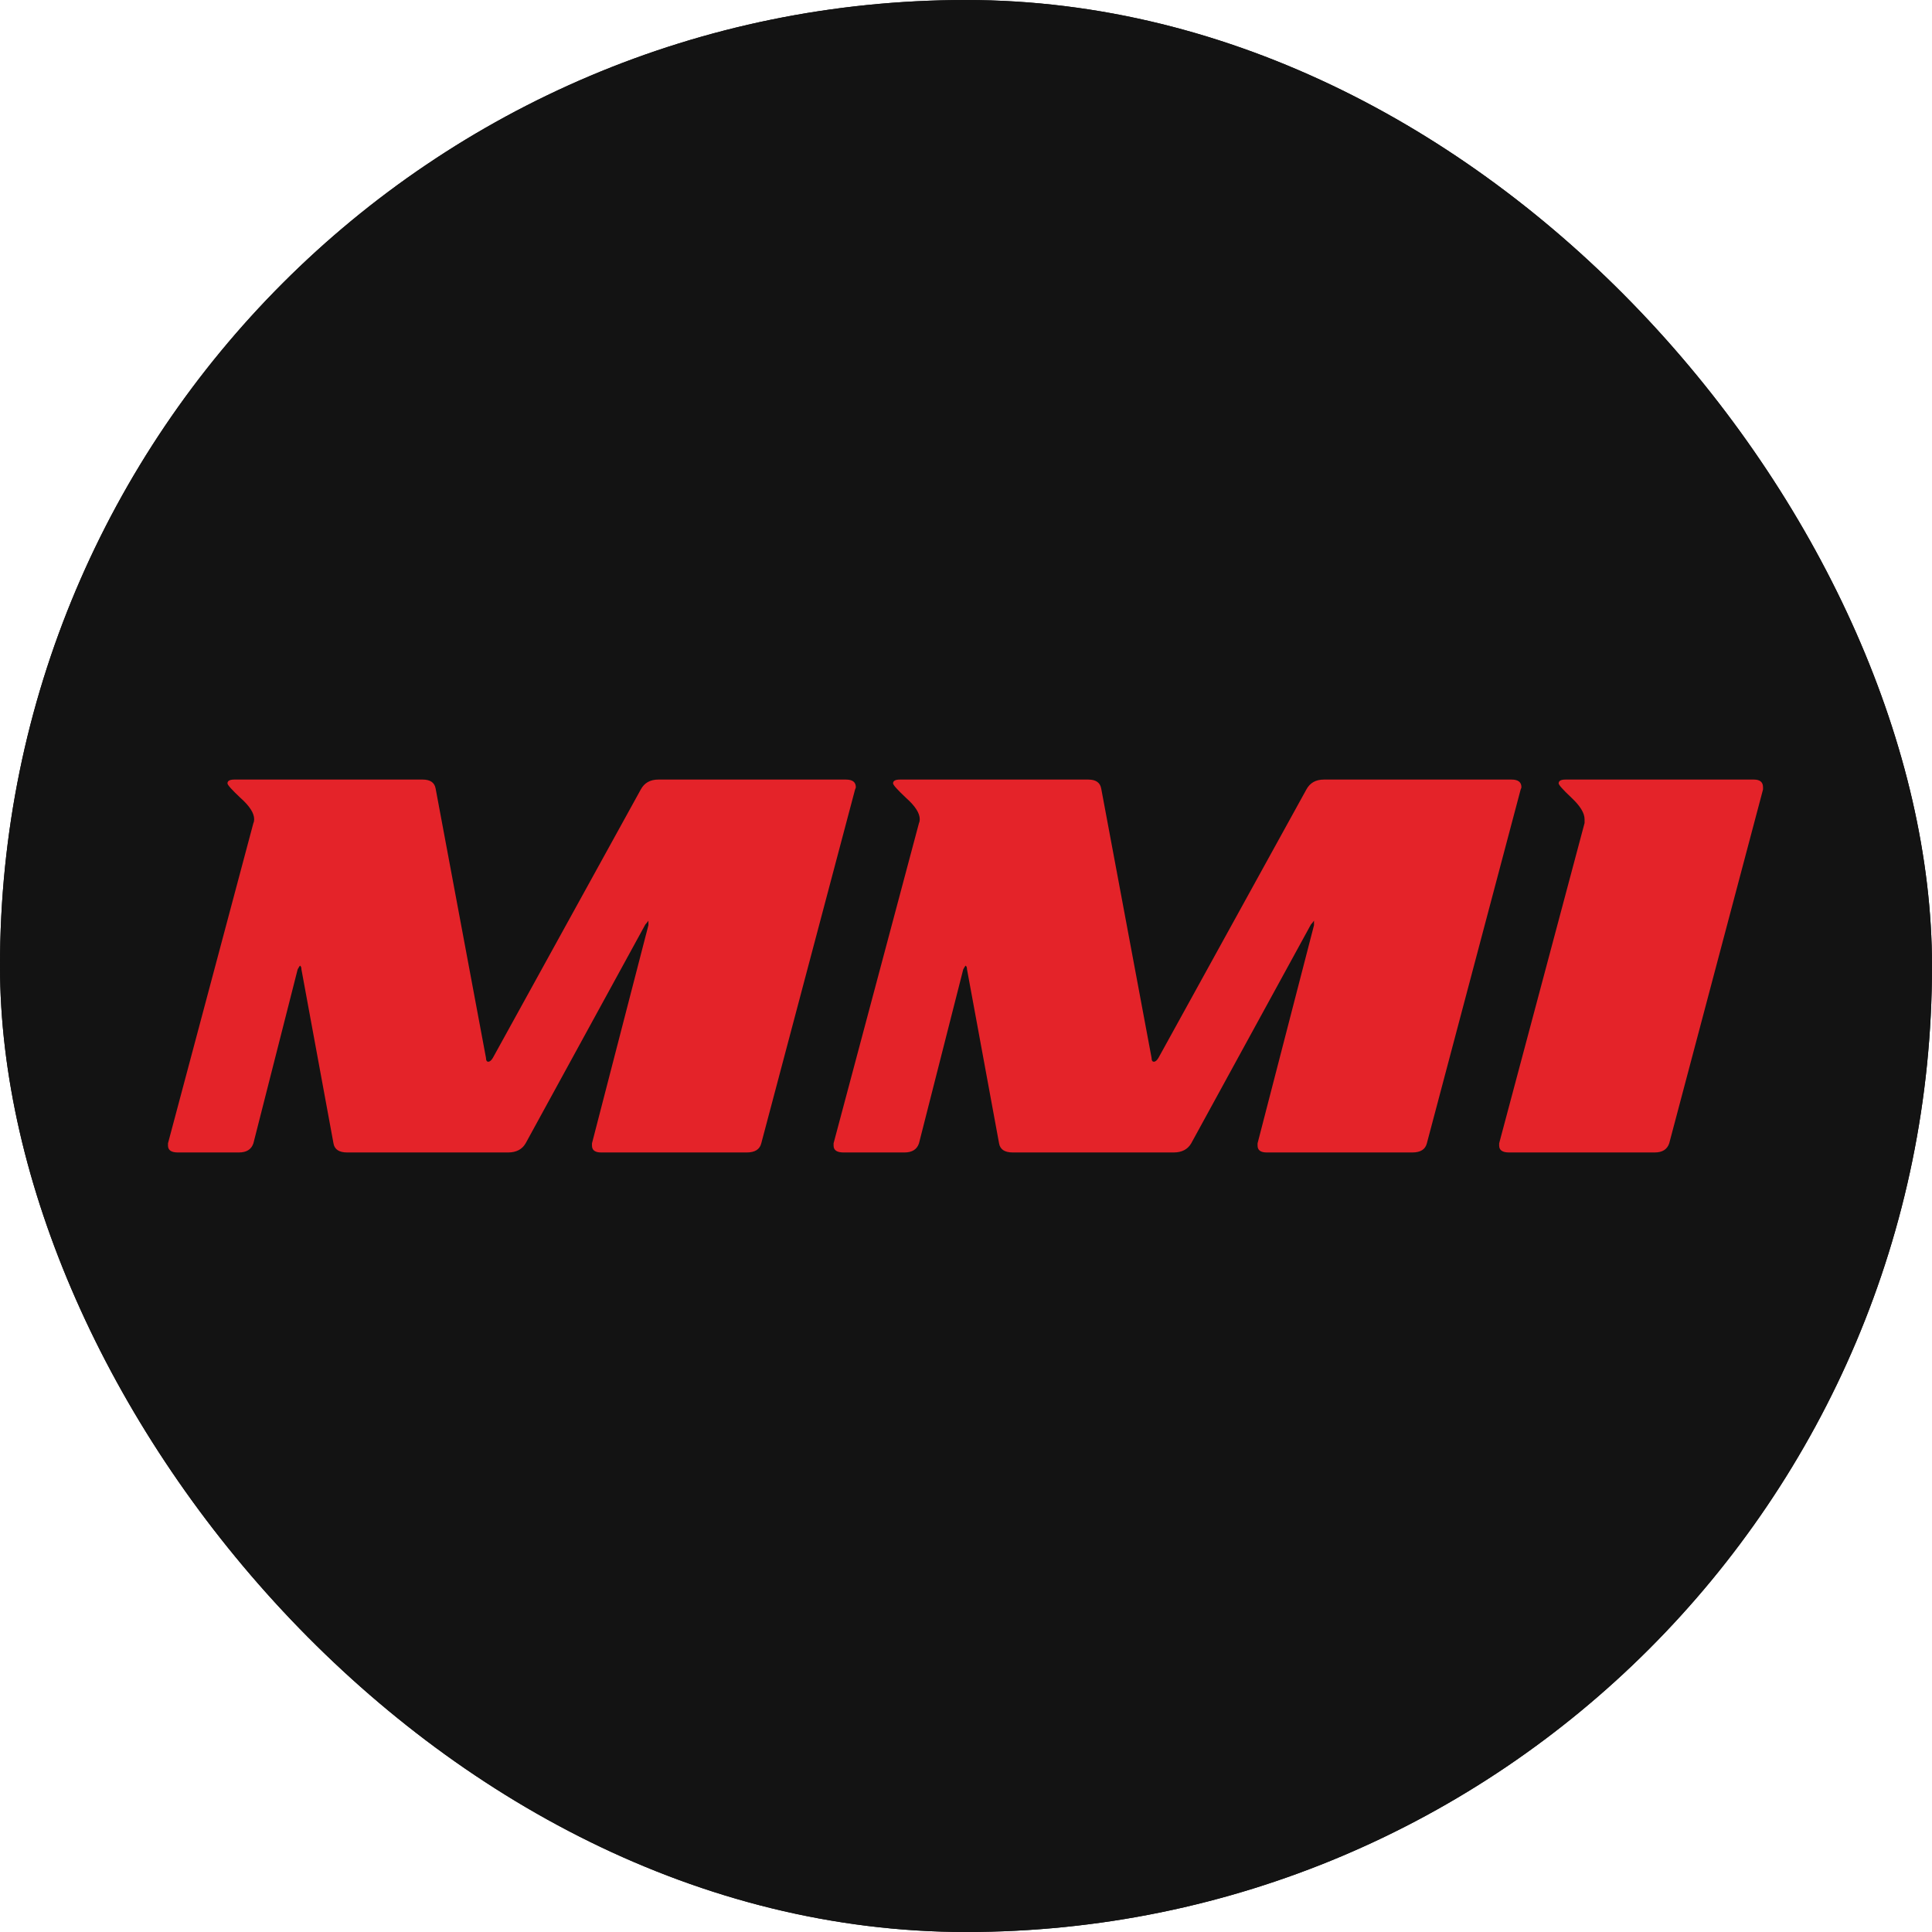<svg xmlns="http://www.w3.org/2000/svg" version="1.1" xmlns:xlink="http://www.w3.org/1999/xlink" width="1000" height="1000"><g clip-path="url(#SvgjsClipPath1258)"><rect width="1000" height="1000" fill="#131313"></rect><g transform="matrix(0.977,0,0,0.977,0,0)"><svg xmlns="http://www.w3.org/2000/svg" version="1.1" xmlns:xlink="http://www.w3.org/1999/xlink" width="1024" height="1024"><svg width="1024" height="1024" viewBox="0 0 1024 1024" fill="none" xmlns="http://www.w3.org/2000/svg">
<rect width="1024" height="1024" fill="#131313"></rect>
<path d="M876.648 610.556H799.484C795.983 610.556 794.232 609.344 794.232 606.92C794.232 606.381 794.232 605.977 794.232 605.708L839.48 436.028C839.48 435.489 839.48 434.816 839.48 434.008C839.48 430.776 837.191 427.005 832.612 422.696C828.034 418.387 825.744 415.828 825.744 415.02C825.744 413.673 826.956 413 829.38 413H929.168C932.4 413 934.016 414.347 934.016 417.04C934.016 417.309 934.016 417.713 934.016 418.252L884.324 605.708C883.247 608.94 880.688 610.556 876.648 610.556Z" fill="#E42329"></path>
<path d="M748.252 610.556H671.088C667.856 610.556 666.24 609.344 666.24 606.92C666.24 606.381 666.24 605.977 666.24 605.708L696.136 490.164C696.136 489.625 696.136 489.221 696.136 488.952C696.136 488.413 696.136 488.009 696.136 487.74C695.598 488.548 695.059 489.221 694.52 489.76L631.092 605.708C629.207 608.94 626.11 610.556 621.8 610.556H536.556C532.247 610.556 529.823 608.94 529.284 605.708L512.316 513.596C512.316 512.519 512.047 511.845 511.508 511.576C510.97 512.384 510.566 513.057 510.296 513.596L486.864 605.708C485.787 608.94 483.228 610.556 479.188 610.556H446.868C443.367 610.556 441.616 609.344 441.616 606.92C441.616 606.381 441.616 605.977 441.616 605.708L486.864 436.028C487.134 435.489 487.268 434.816 487.268 434.008C487.268 430.776 484.844 427.005 479.996 422.696C475.418 418.387 473.128 415.828 473.128 415.02C473.128 413.673 474.34 413 476.764 413H576.552C580.592 413 582.882 414.616 583.42 417.848L610.084 560.46C610.084 561.807 610.488 562.48 611.296 562.48C612.104 562.48 612.912 561.807 613.72 560.46L692.096 418.252C693.982 414.751 697.079 413 701.388 413H800.772C804.274 413 806.024 414.347 806.024 417.04C806.024 417.309 805.89 417.713 805.62 418.252L755.928 605.708C755.12 608.94 752.562 610.556 748.252 610.556Z" fill="#E42329"></path>
<path d="M395.636 610.556H318.472C315.24 610.556 313.624 609.344 313.624 606.92C313.624 606.381 313.624 605.977 313.624 605.708L343.52 490.164C343.52 489.625 343.52 489.221 343.52 488.952C343.52 488.413 343.52 488.009 343.52 487.74C342.981 488.548 342.443 489.221 341.904 489.76L278.476 605.708C276.591 608.94 273.493 610.556 269.184 610.556H183.94C179.631 610.556 177.207 608.94 176.668 605.708L159.7 513.596C159.7 512.519 159.431 511.845 158.892 511.576C158.353 512.384 157.949 513.057 157.68 513.596L134.248 605.708C133.171 608.94 130.612 610.556 126.572 610.556H94.252C90.751 610.556 89 609.344 89 606.92C89 606.381 89 605.977 89 605.708L134.248 436.028C134.517 435.489 134.652 434.816 134.652 434.008C134.652 430.776 132.228 427.005 127.38 422.696C122.801 418.387 120.512 415.828 120.512 415.02C120.512 413.673 121.724 413 124.148 413H223.936C227.976 413 230.265 414.616 230.804 417.848L257.468 560.46C257.468 561.807 257.872 562.48 258.68 562.48C259.488 562.48 260.296 561.807 261.104 560.46L339.48 418.252C341.365 414.751 344.463 413 348.772 413H448.156C451.657 413 453.408 414.347 453.408 417.04C453.408 417.309 453.273 417.713 453.004 418.252L403.312 605.708C402.504 608.94 399.945 610.556 395.636 610.556Z" fill="#E42329"></path>
</svg></svg></g></g><defs><clipPath id="SvgjsClipPath1258"><rect width="1000" height="1000" x="0" y="0" rx="500" ry="500"></rect></clipPath></defs></svg>